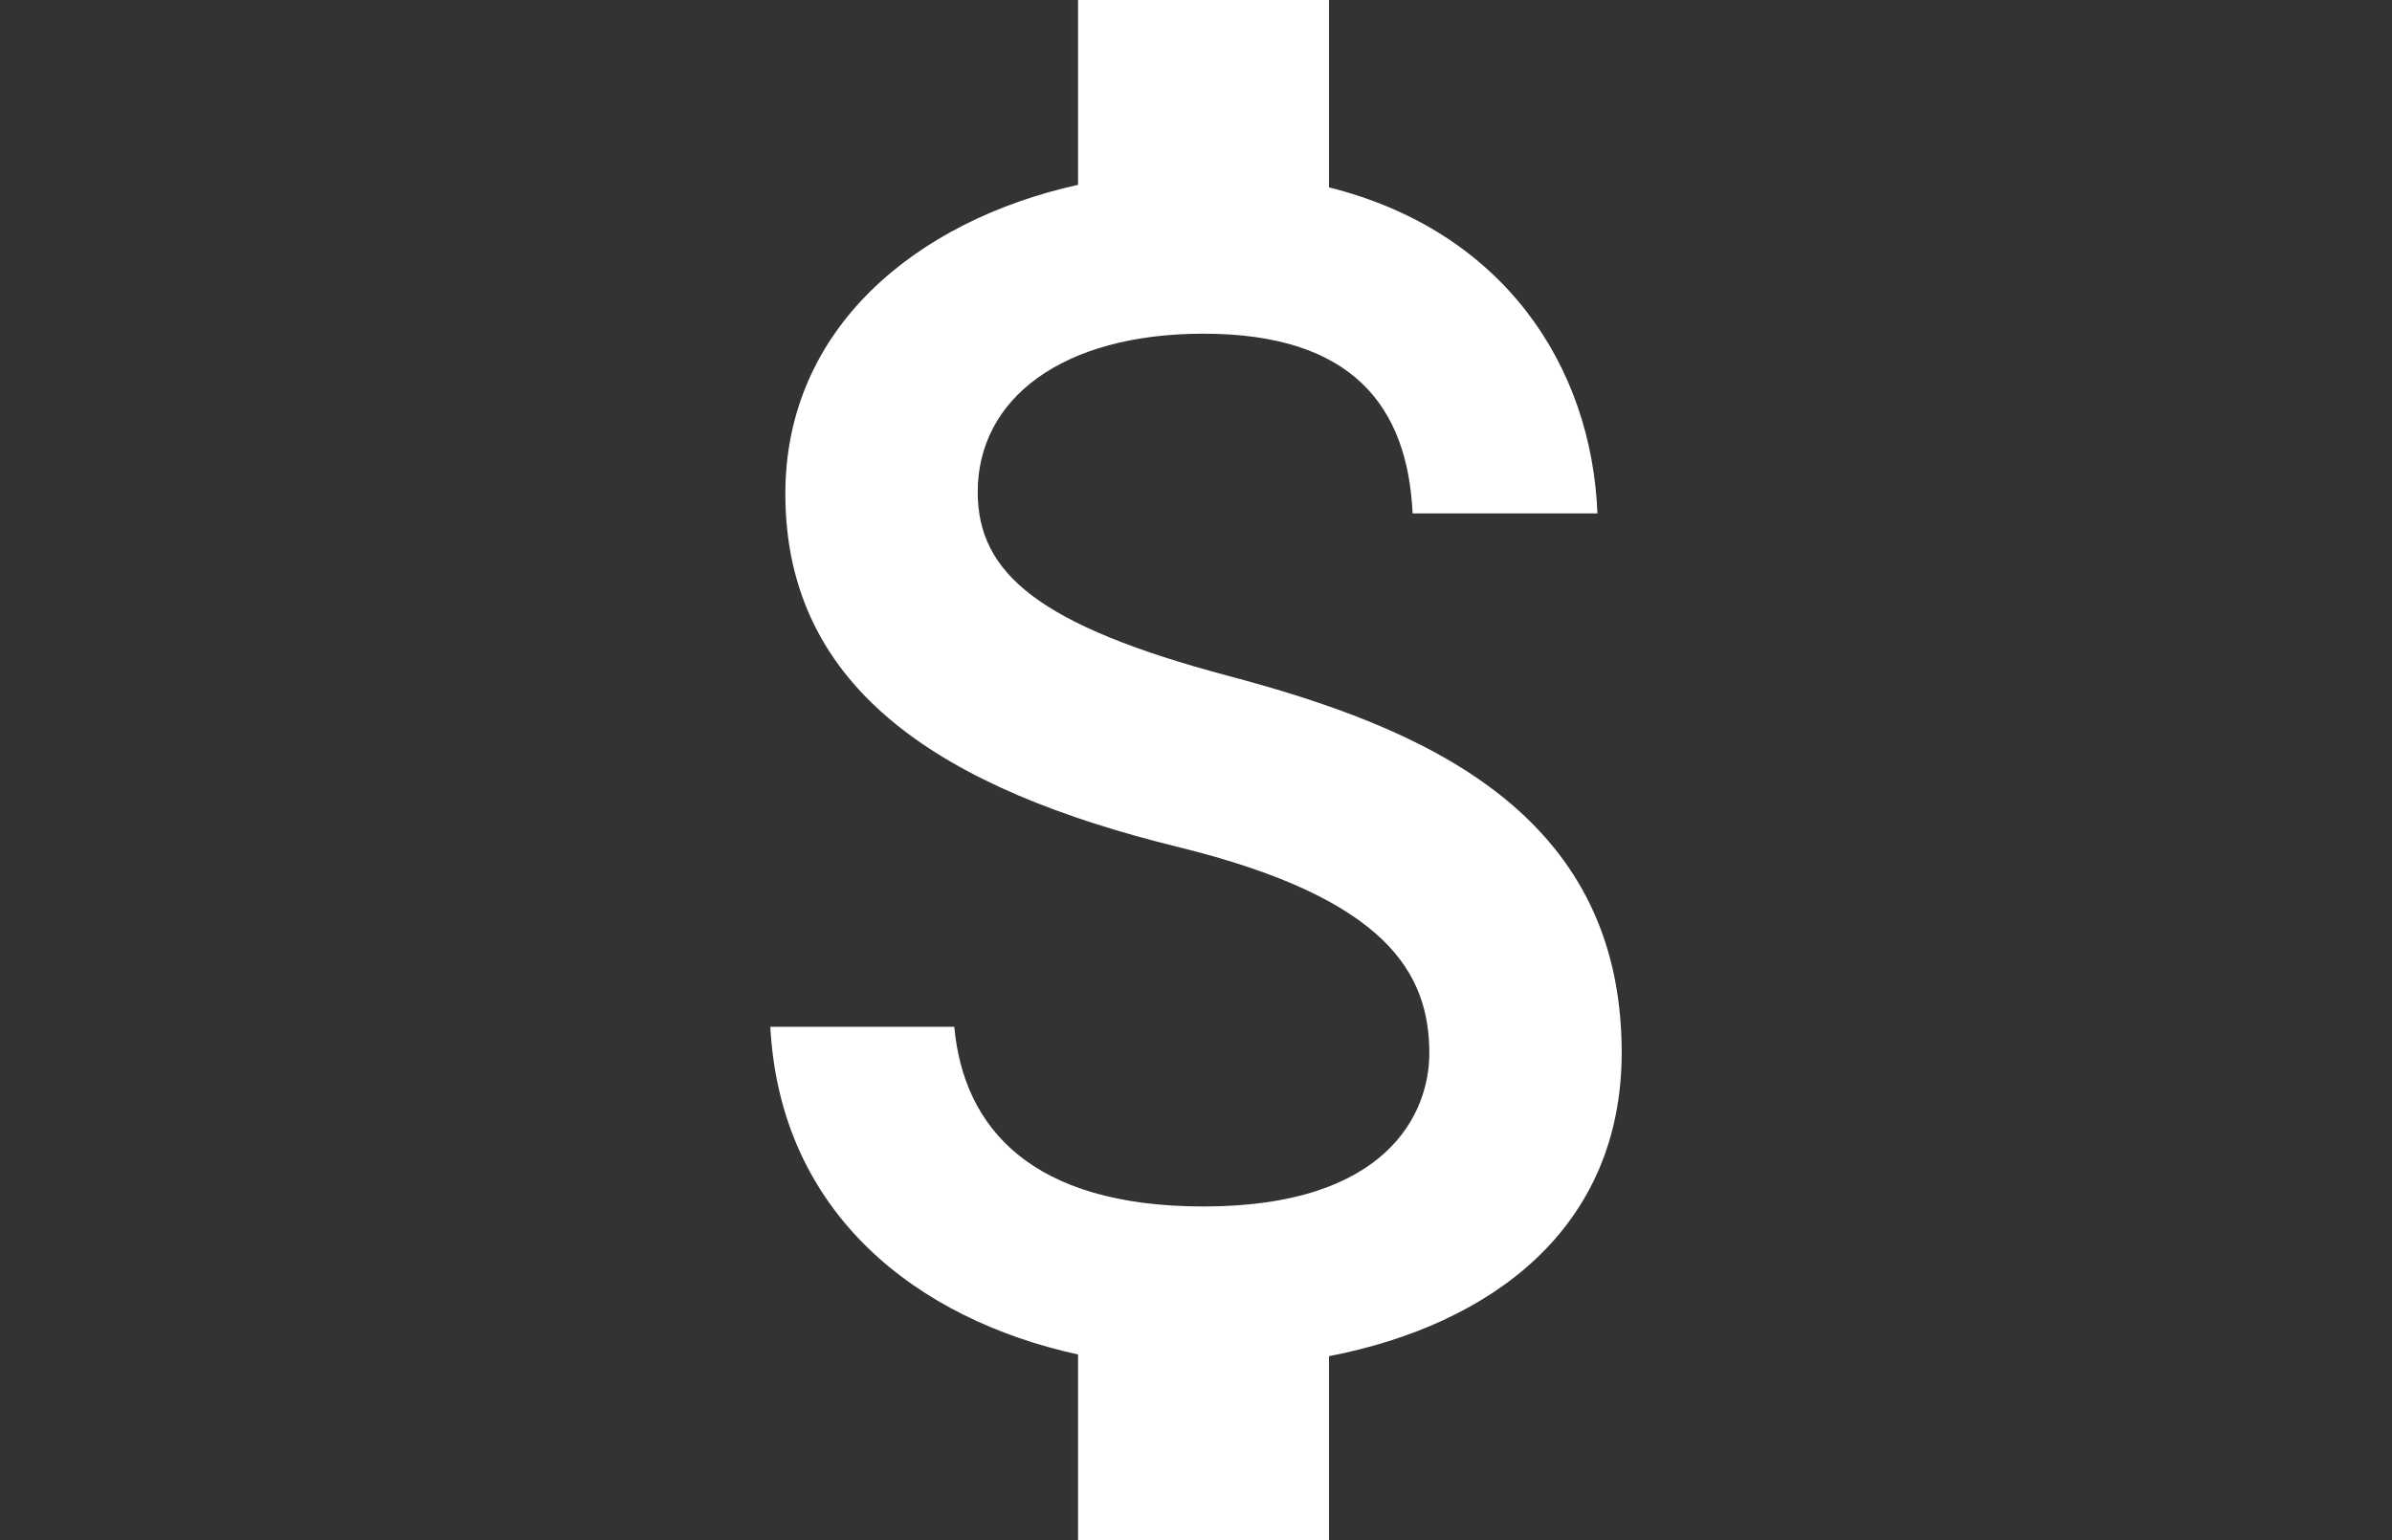 <svg width="59" height="38" viewBox="0 0 59 38" fill="none" xmlns="http://www.w3.org/2000/svg">
<rect x="0" y="0" width="59" height="38" fill="#333333" stroke="none"/>
<g clip-path="url(#clip0_173_86)">
<path d="M30.305 16.678C25.622 15.432 24.116 14.144 24.116 12.139C24.116 9.838 26.199 8.233 29.686 8.233C33.358 8.233 34.719 10.028 34.843 12.667H39.402C39.257 9.036 37.091 5.7 32.78 4.623V0H26.591V4.56C22.589 5.447 19.371 8.107 19.371 12.181C19.371 17.058 23.311 19.486 29.067 20.9C34.224 22.167 35.255 24.024 35.255 25.988C35.255 27.444 34.245 29.767 29.686 29.767C25.436 29.767 23.765 27.824 23.538 25.333H19C19.247 29.957 22.631 32.553 26.591 33.419V38H32.78V33.461C36.803 32.68 40 30.294 40 25.967C40 19.971 34.987 17.923 30.305 16.678Z" fill="white"/>
</g>
<defs>
<clipPath id="clip0_173_86">
<rect width="59" height="38" fill="white"/>
</clipPath>
</defs>
</svg>
